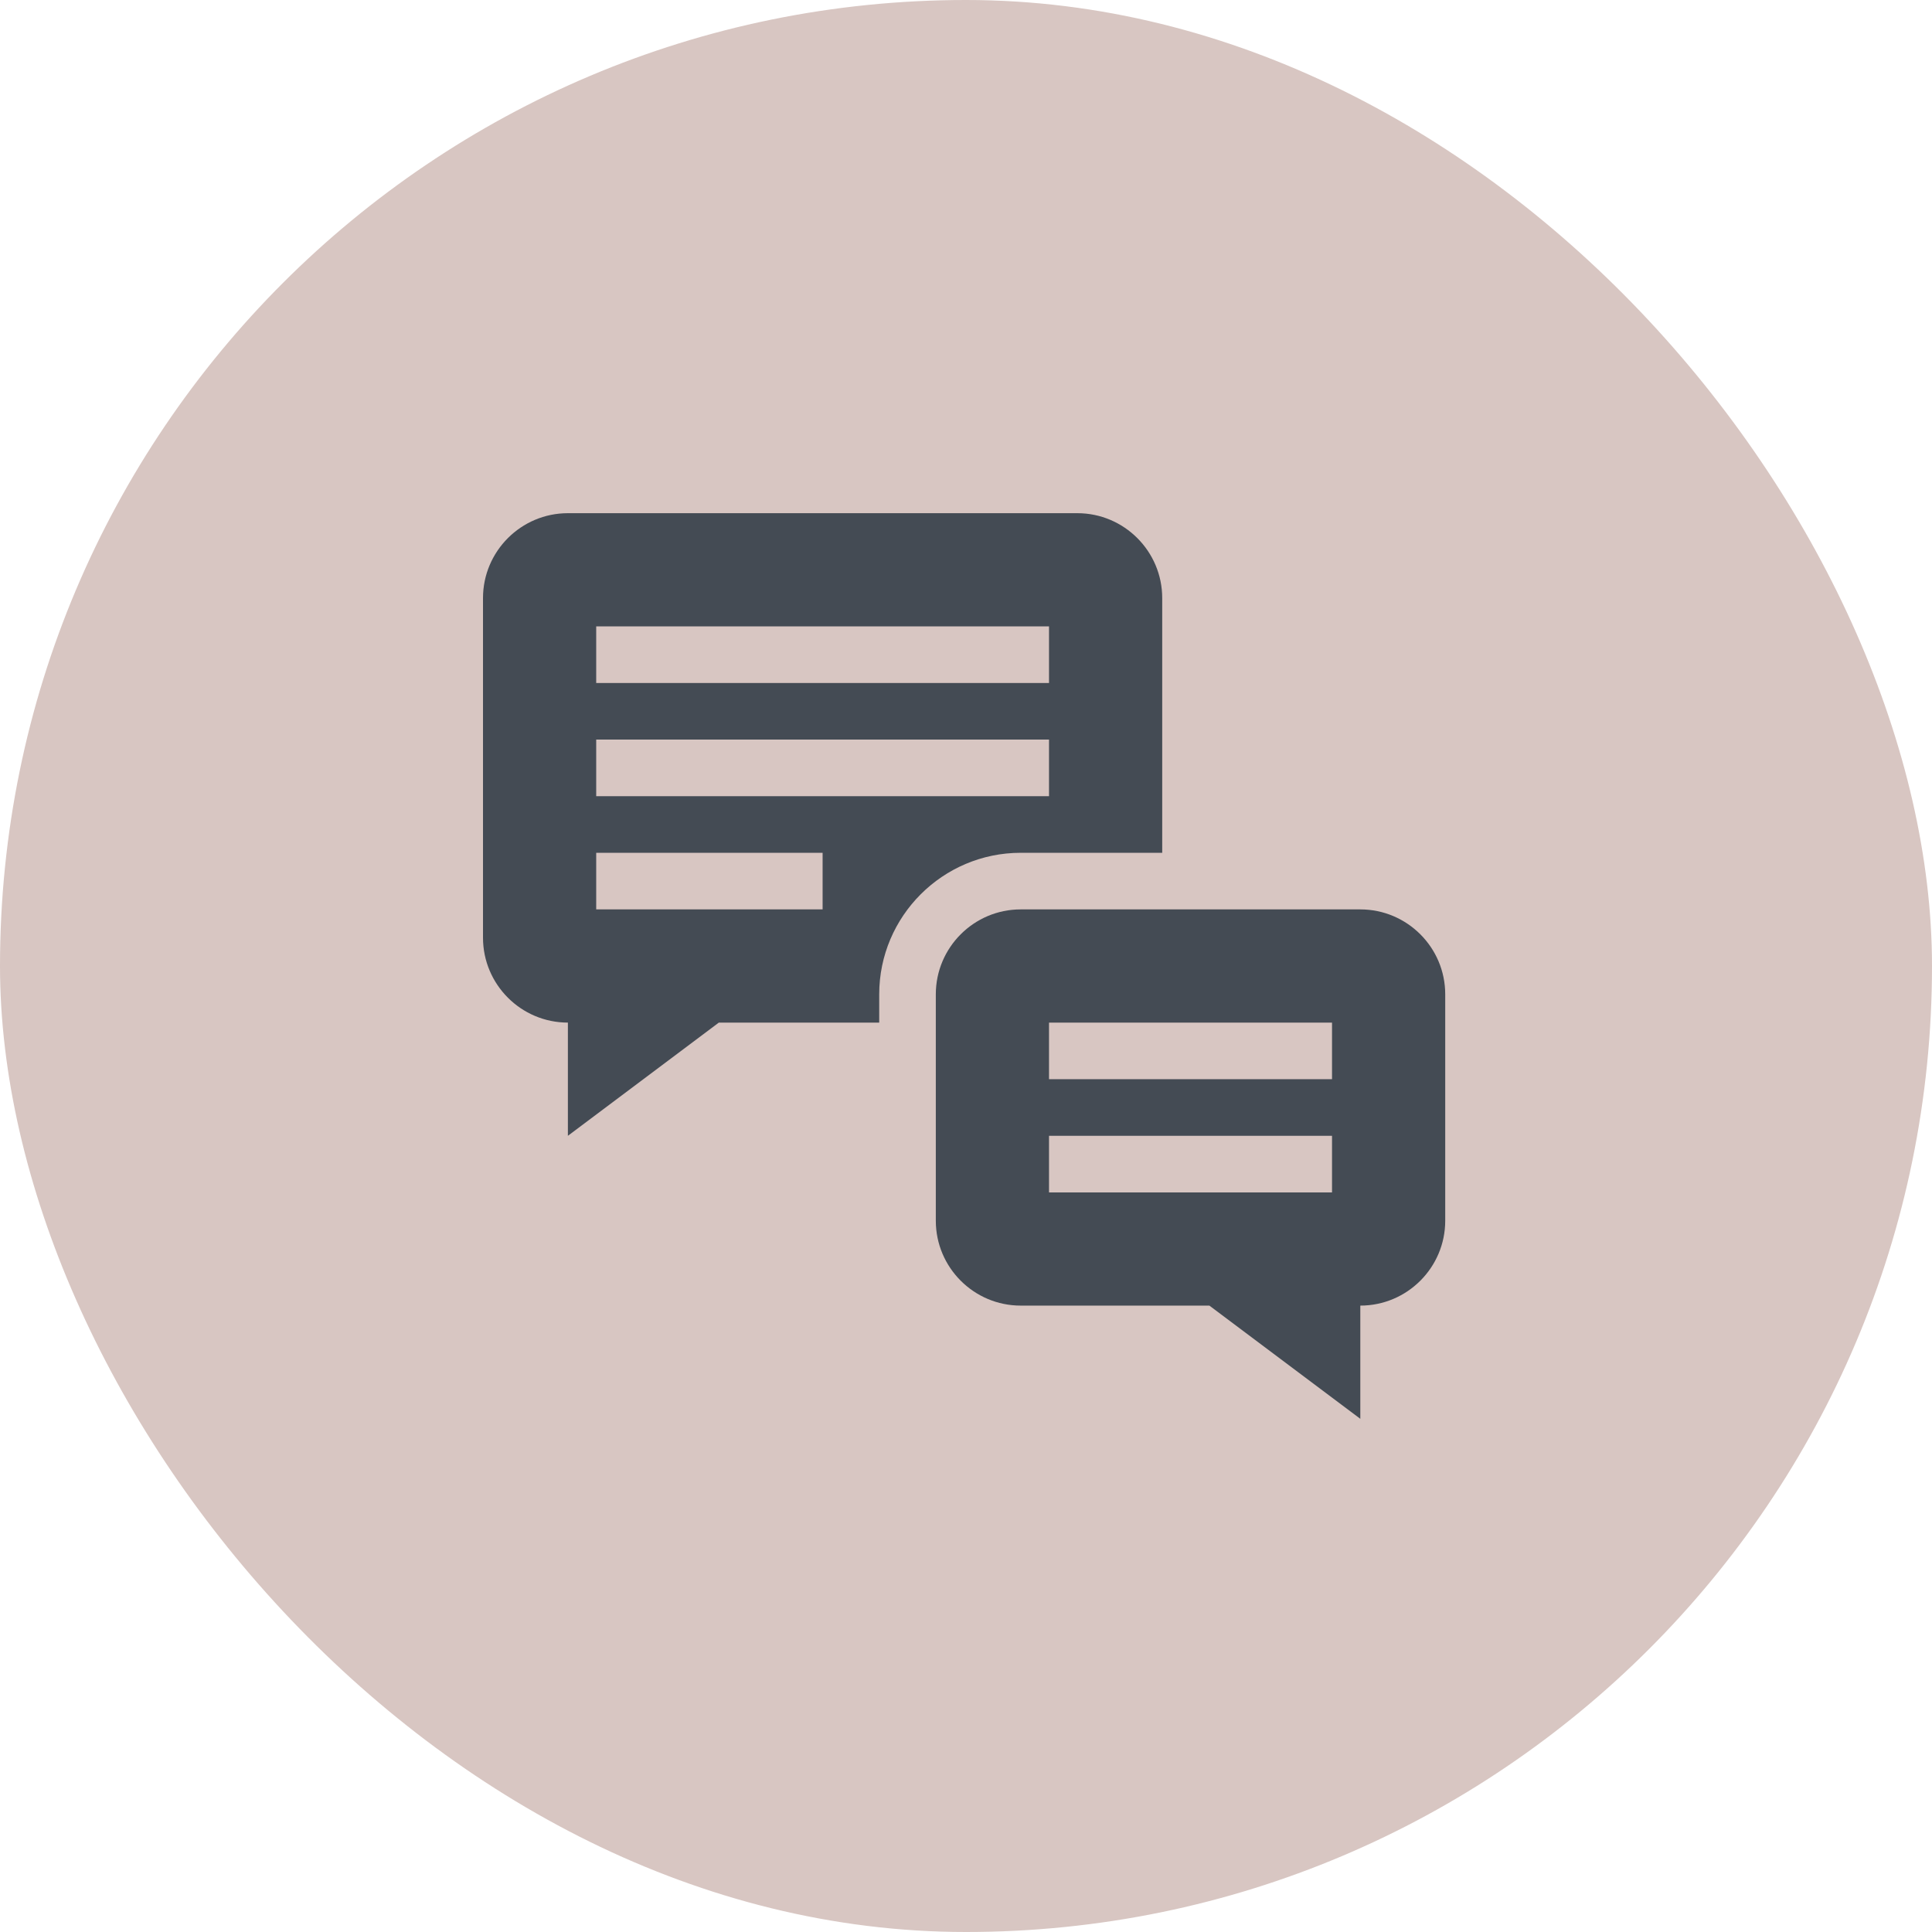 <?xml version="1.0" encoding="UTF-8"?> <svg xmlns="http://www.w3.org/2000/svg" width="64" height="64" viewBox="0 0 64 64" fill="none"><rect width="64" height="64" rx="32" fill="#D8C6C2"></rect><path d="M38.5 28.25V19.812C38.5 18.262 37.238 17 35.688 17H18.812C17.262 17 16 18.262 16 19.812V31.062C16 32.613 17.262 33.875 18.812 33.875V37.625L23.812 33.875H29.125V32.938C29.125 30.353 31.228 28.25 33.812 28.25H38.5ZM19.75 20.75H34.75V22.625H19.75V20.75ZM27.25 30.125H19.75V28.25H27.25V30.125ZM19.75 26.375V24.5H34.75V26.375H19.75Z" fill="#444B54"></path><path d="M45.062 30.125H33.812C32.262 30.125 31 31.387 31 32.938V40.438C31 41.988 32.262 43.25 33.812 43.25H40.062L45.062 47V43.25C46.613 43.25 47.875 41.988 47.875 40.438V32.938C47.875 31.387 46.613 30.125 45.062 30.125ZM44.125 39.5H34.75V37.625H44.125V39.5ZM44.125 35.75H34.75V33.875H44.125V35.75Z" fill="#444B54"></path></svg> 